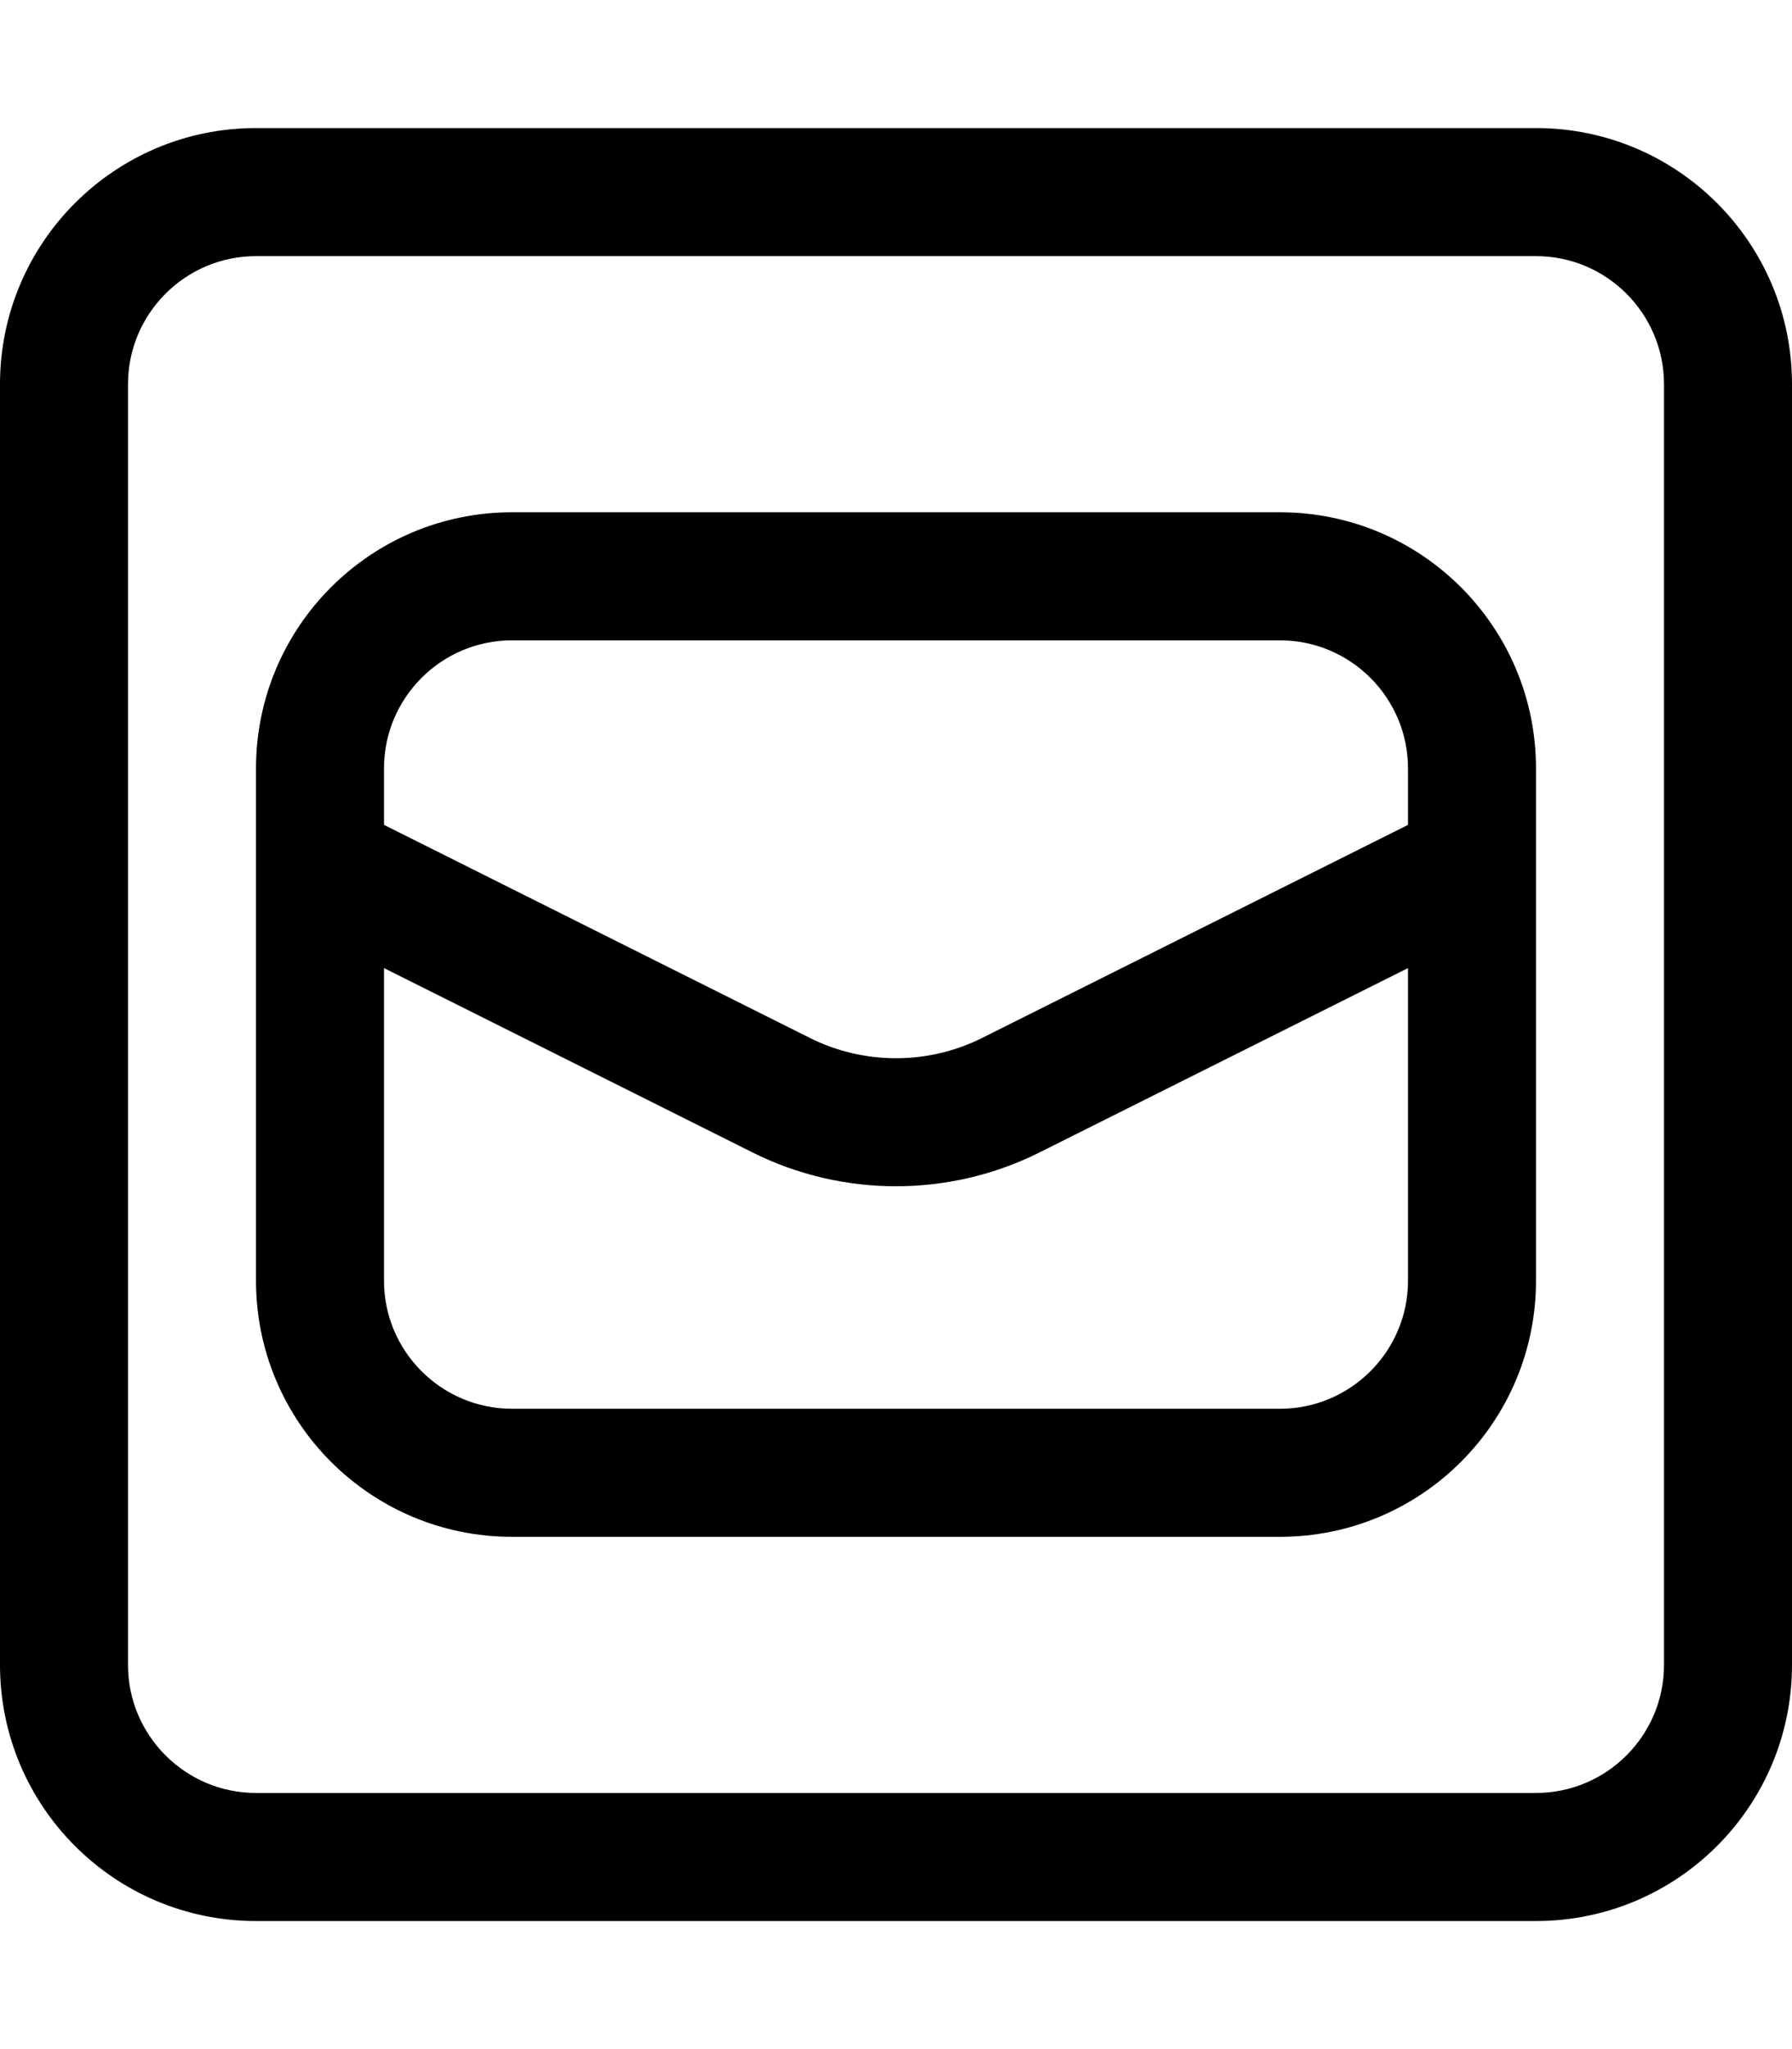 <svg xmlns="http://www.w3.org/2000/svg" viewBox="0 0 448 512"><!-- Font Awesome Pro 6.0.0-alpha2 by @fontawesome - https://fontawesome.com License - https://fontawesome.com/license (Commercial License) --><path d="M384 32H64C28.654 32 0 60.654 0 96V416C0 451.346 28.654 480 64 480H384C419.346 480 448 451.346 448 416V96C448 60.654 419.346 32 384 32ZM416 416C416 433.645 401.645 448 384 448H64C46.355 448 32 433.645 32 416V96C32 78.355 46.355 64 64 64H384C401.645 64 416 78.355 416 96V416ZM320 128H128C92.654 128 64 156.654 64 192V320C64 355.346 92.654 384 128 384H320C355.346 384 384 355.346 384 320V192C384 156.654 355.346 128 320 128ZM352 320C352 337.645 337.645 352 320 352H128C110.355 352 96 337.645 96 320V241.891L188.219 288C199.406 293.594 211.719 296.406 224 296.406S248.594 293.594 259.781 288L352 241.891V320ZM352 206.109L245.469 259.375C232.031 266.094 215.969 266.094 202.531 259.375L96 206.109V192C96 174.355 110.355 160 128 160H320C337.645 160 352 174.355 352 192V206.109Z"/></svg>